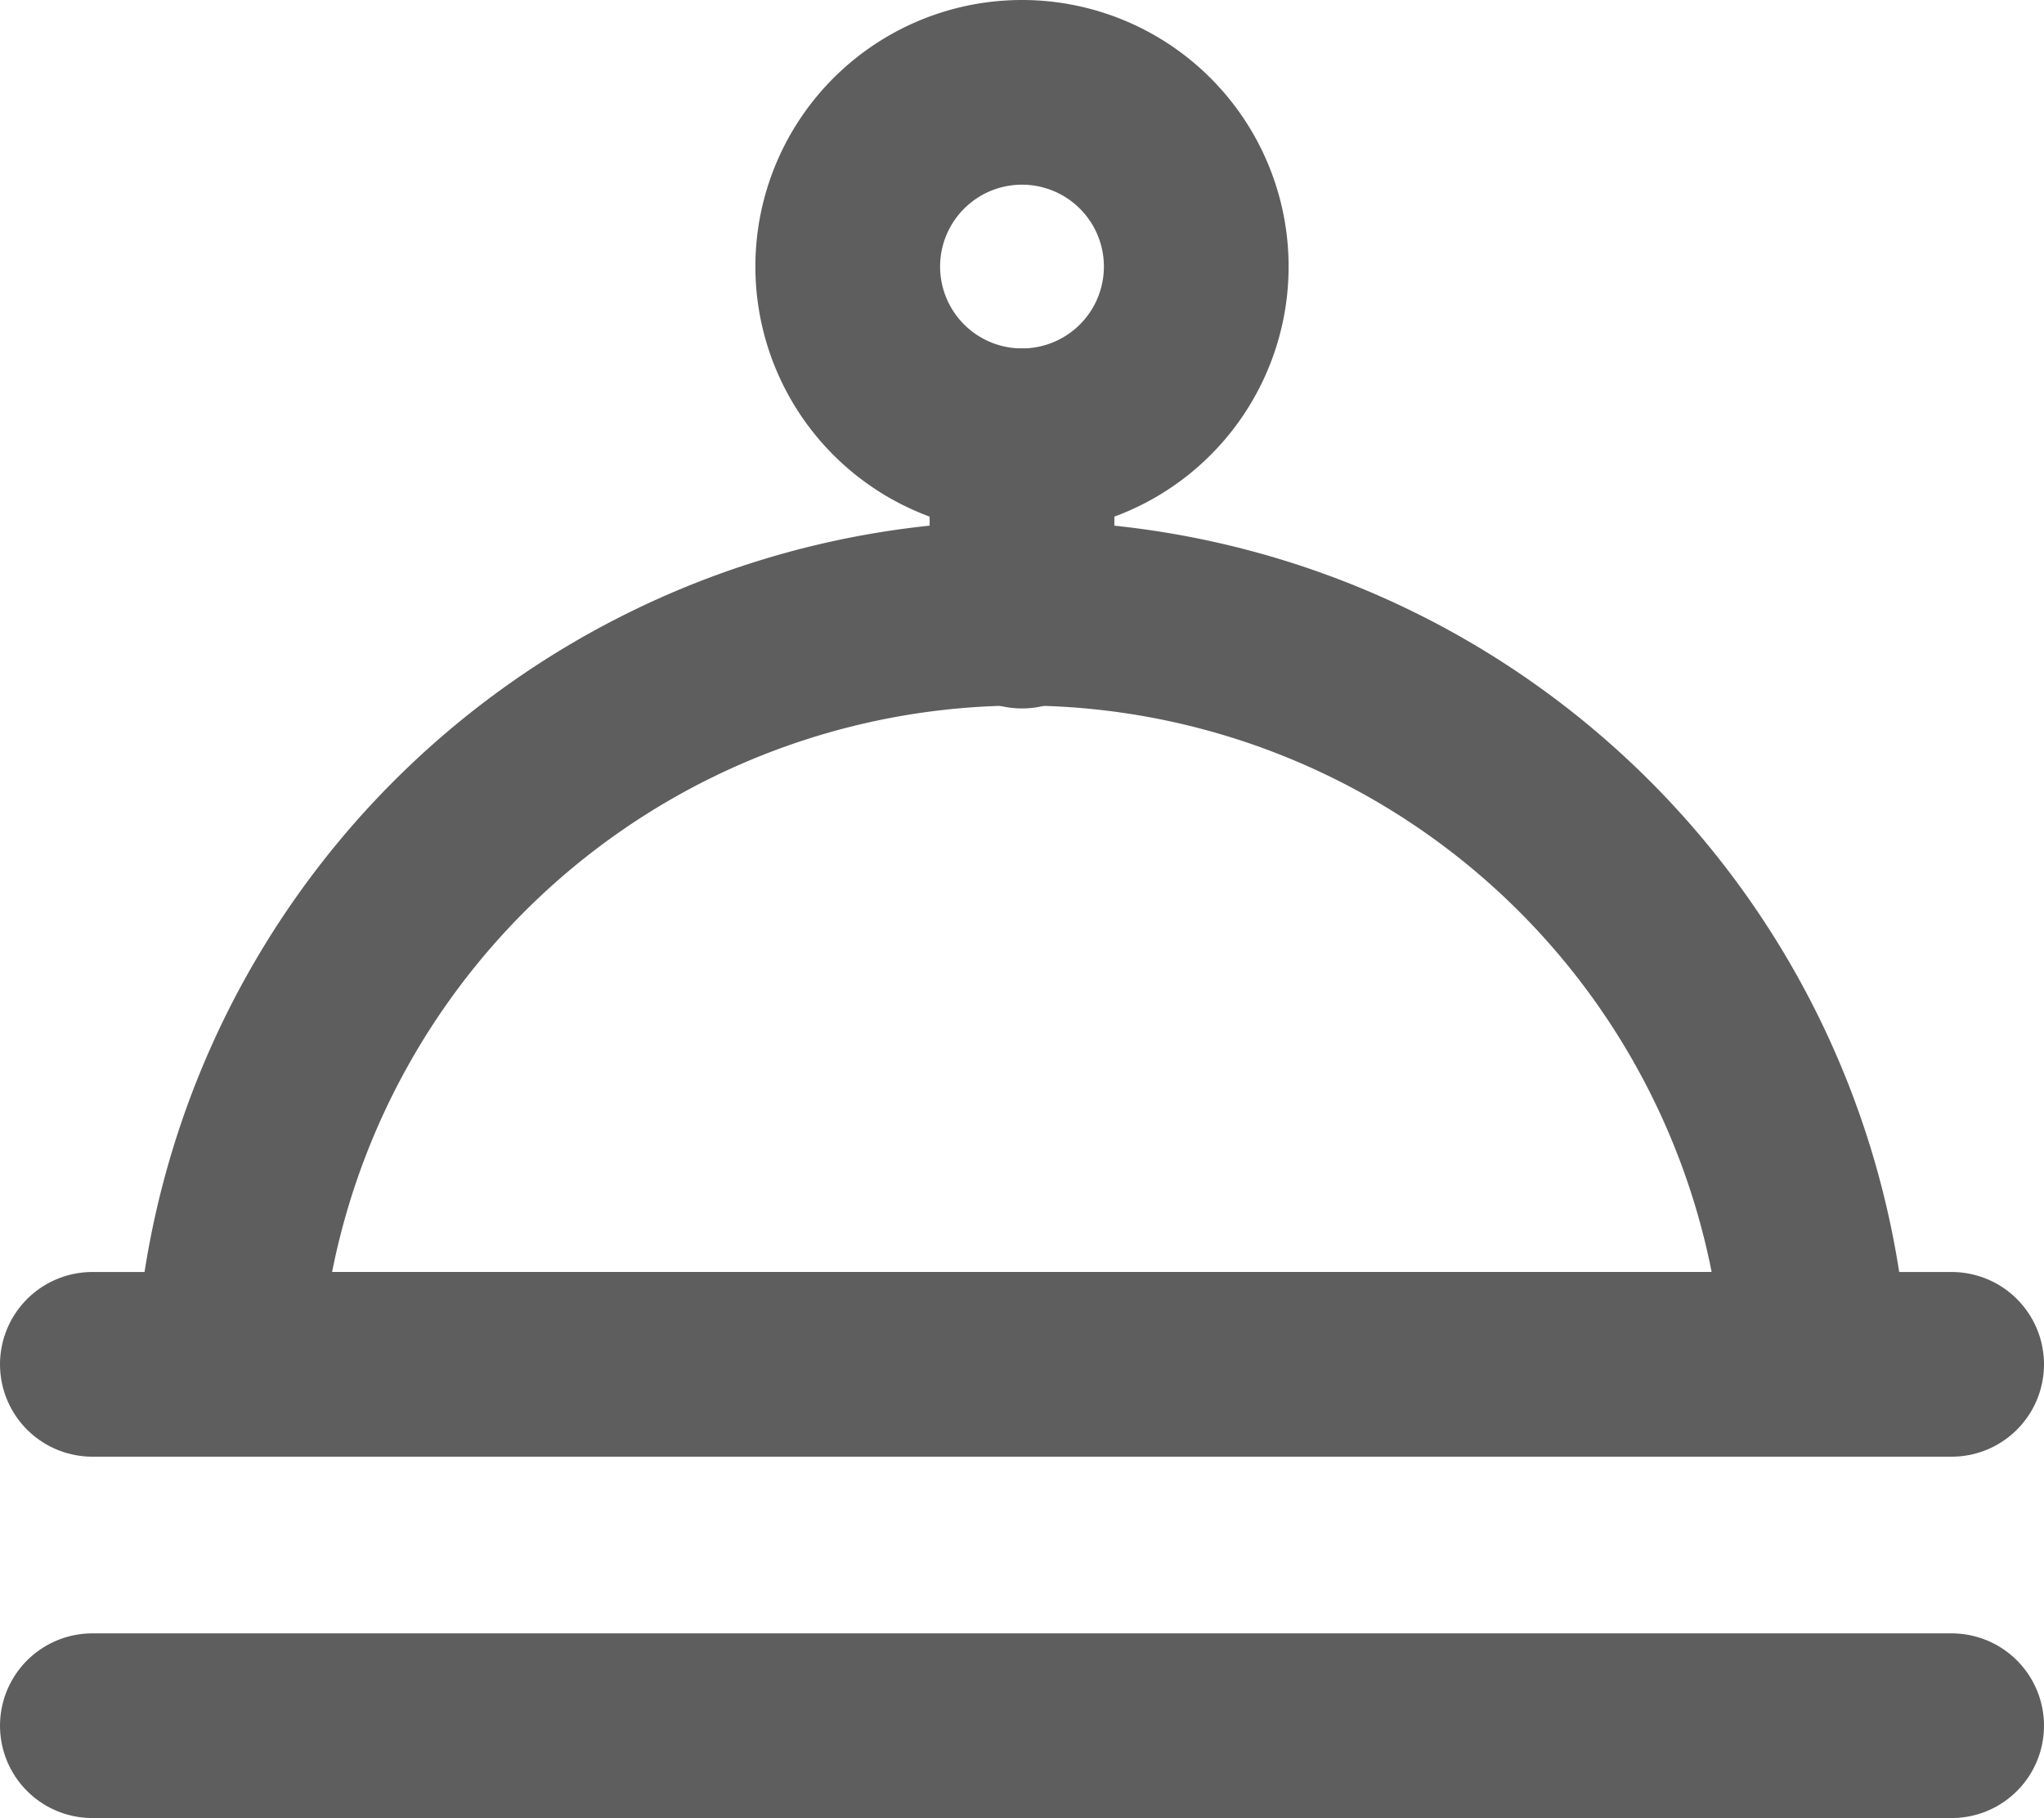 <svg xmlns="http://www.w3.org/2000/svg" width="16.598" height="14.766" viewBox="0 0 16.598 14.766">
  <g id="icon_platter" transform="translate(0.75 0.75)">
    <g id="Group_18028" data-name="Group 18028">
      <path id="Path_78626" data-name="Path 78626" d="M20.767,36.985a6.46,6.46,0,0,0-12.9,0Z" transform="translate(-6.769 -26.654)" fill="none" stroke="#5e5e5e" stroke-linecap="round" stroke-linejoin="round" stroke-miterlimit="10" stroke-width="1.5"/>
      <line id="Line_6670" data-name="Line 6670" x2="15.098" transform="translate(0 10.331)" fill="none" stroke="#5e5e5e" stroke-linecap="round" stroke-miterlimit="10" stroke-width="1.5"/>
      <line id="Line_6671" data-name="Line 6671" x2="15.098" transform="translate(0 13.266)" fill="none" stroke="#5e5e5e" stroke-linecap="round" stroke-miterlimit="10" stroke-width="1.5"/>
      <path id="Path_78627" data-name="Path 78627" d="M46.712,1.888A1.415,1.415,0,1,1,45.3.473,1.415,1.415,0,0,1,46.712,1.888Z" transform="translate(-37.748 -0.473)" fill="none" stroke="#5e5e5e" stroke-linecap="round" stroke-linejoin="round" stroke-miterlimit="10" stroke-width="1.5"/>
      <line id="Line_6672" data-name="Line 6672" y1="1.423" transform="translate(7.549 2.831)" fill="none" stroke="#5e5e5e" stroke-linecap="round" stroke-miterlimit="10" stroke-width="1.5"/>
    </g>
  </g>
</svg>
